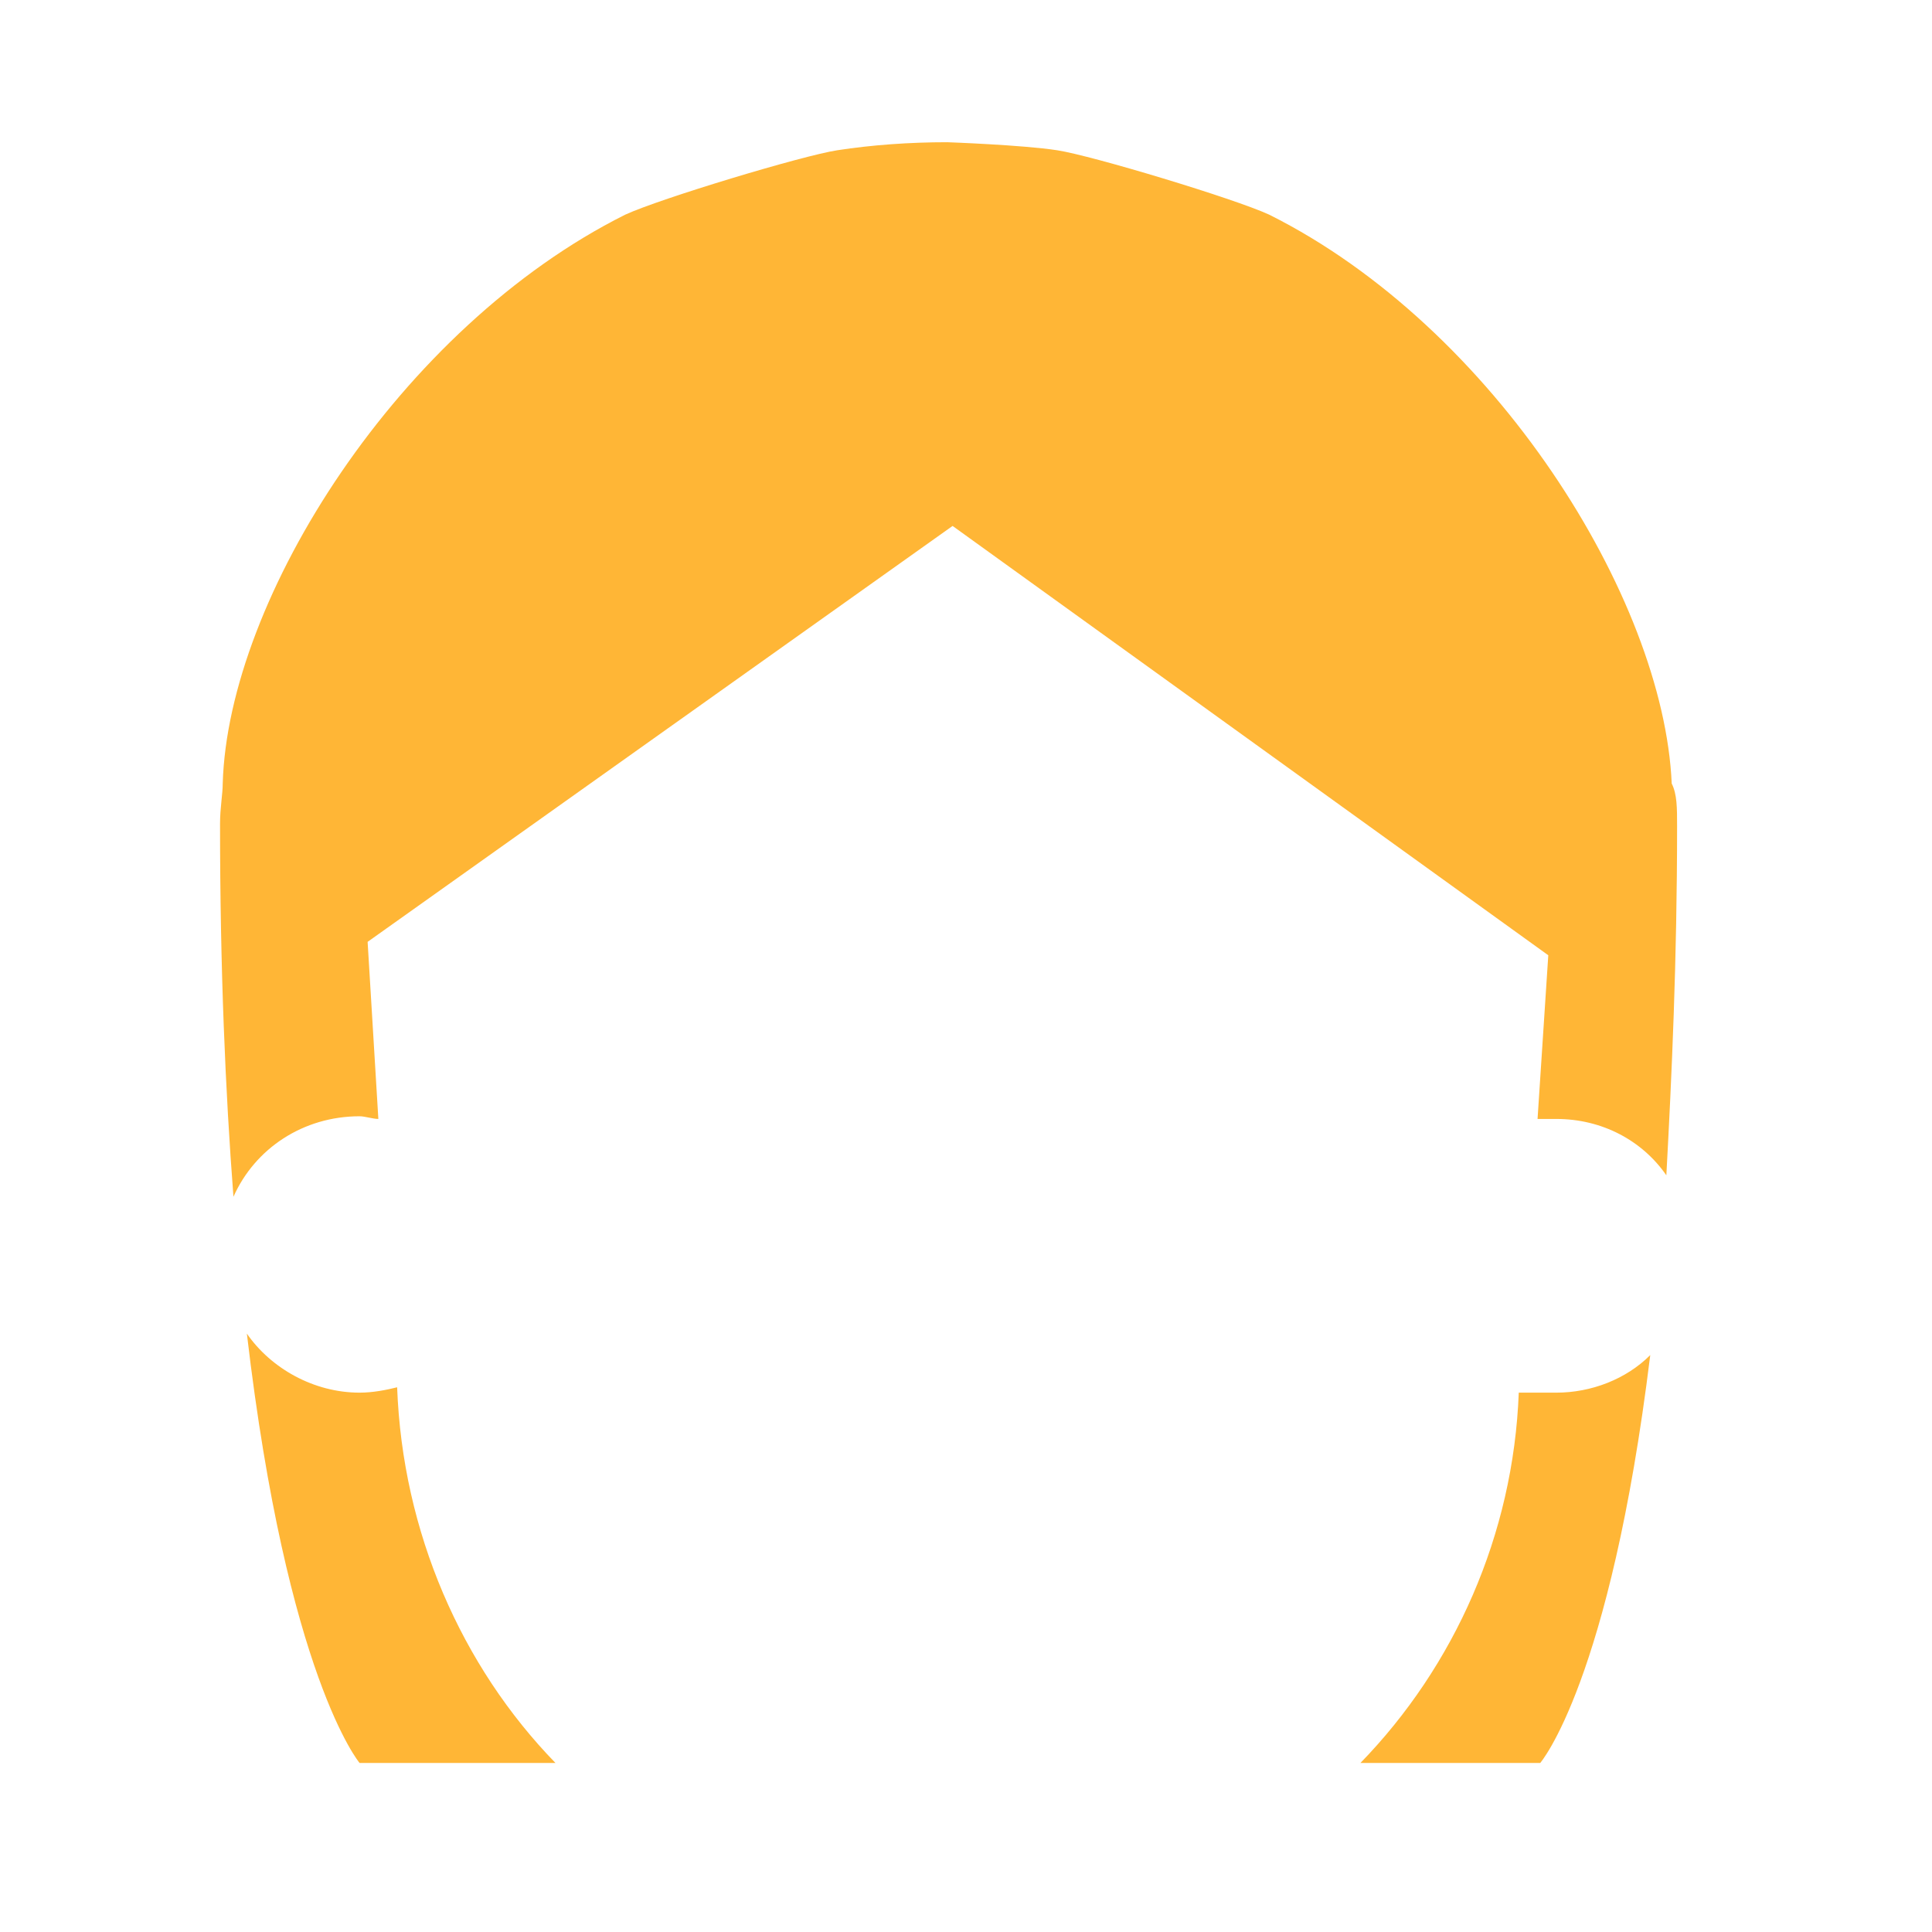 <?xml version="1.0" encoding="utf-8"?>
<!-- Generator: Adobe Illustrator 18.1.0, SVG Export Plug-In . SVG Version: 6.00 Build 0)  -->
<!DOCTYPE svg PUBLIC "-//W3C//DTD SVG 1.0//EN" "http://www.w3.org/TR/2001/REC-SVG-20010904/DTD/svg10.dtd">
<svg version="1.0" id="Layer_1" xmlns="http://www.w3.org/2000/svg" xmlns:xlink="http://www.w3.org/1999/xlink" x="0px" y="0px"
	 width="72px" height="72px" viewBox="0 0 72 72" enable-background="new 0 0 72 72" xml:space="preserve">
<path fill="#FFB636" d="M62.5,30.8c0,5-0.2,9.3-0.4,13c-0.9-1.3-2.4-2.1-4.1-2.1h-0.7l0.4-6.1l-22.2-16L13.7,35.1l0.4,6.6
	c-0.2,0-0.5-0.1-0.7-0.1c-2.1,0-3.9,1.2-4.7,3c-0.3-3.9-0.5-8.5-0.5-13.9c0-0.6,0.1-1.1,0.1-1.5c0.2-6.9,6.6-17,15-21.2
	c1.3-0.6,6.6-2.2,7.9-2.4c1.3-0.2,2.7-0.3,4.1-0.3v0c0,0,0,0,0,0s2.8,0.1,4.1,0.3c1.3,0.2,6.6,1.8,7.9,2.4
	c8.4,4.2,14.7,14.3,15,21.2C62.5,29.6,62.5,30.1,62.5,30.8z M56.6,51.9c-0.2,5.3-2.4,10.2-5.9,13.8c3.7,0,6.7,0,6.7,0
	s2.6-3,4.1-15.2c-0.9,0.9-2.2,1.4-3.5,1.4H56.6z M13.4,51.9c-1.7,0-3.3-0.9-4.2-2.2c1.5,12.8,4.2,16,4.2,16s3.3,0,7.3,0
	c-3.5-3.6-5.7-8.6-5.9-14C14.4,51.8,13.9,51.9,13.4,51.9z"/>
</svg>
